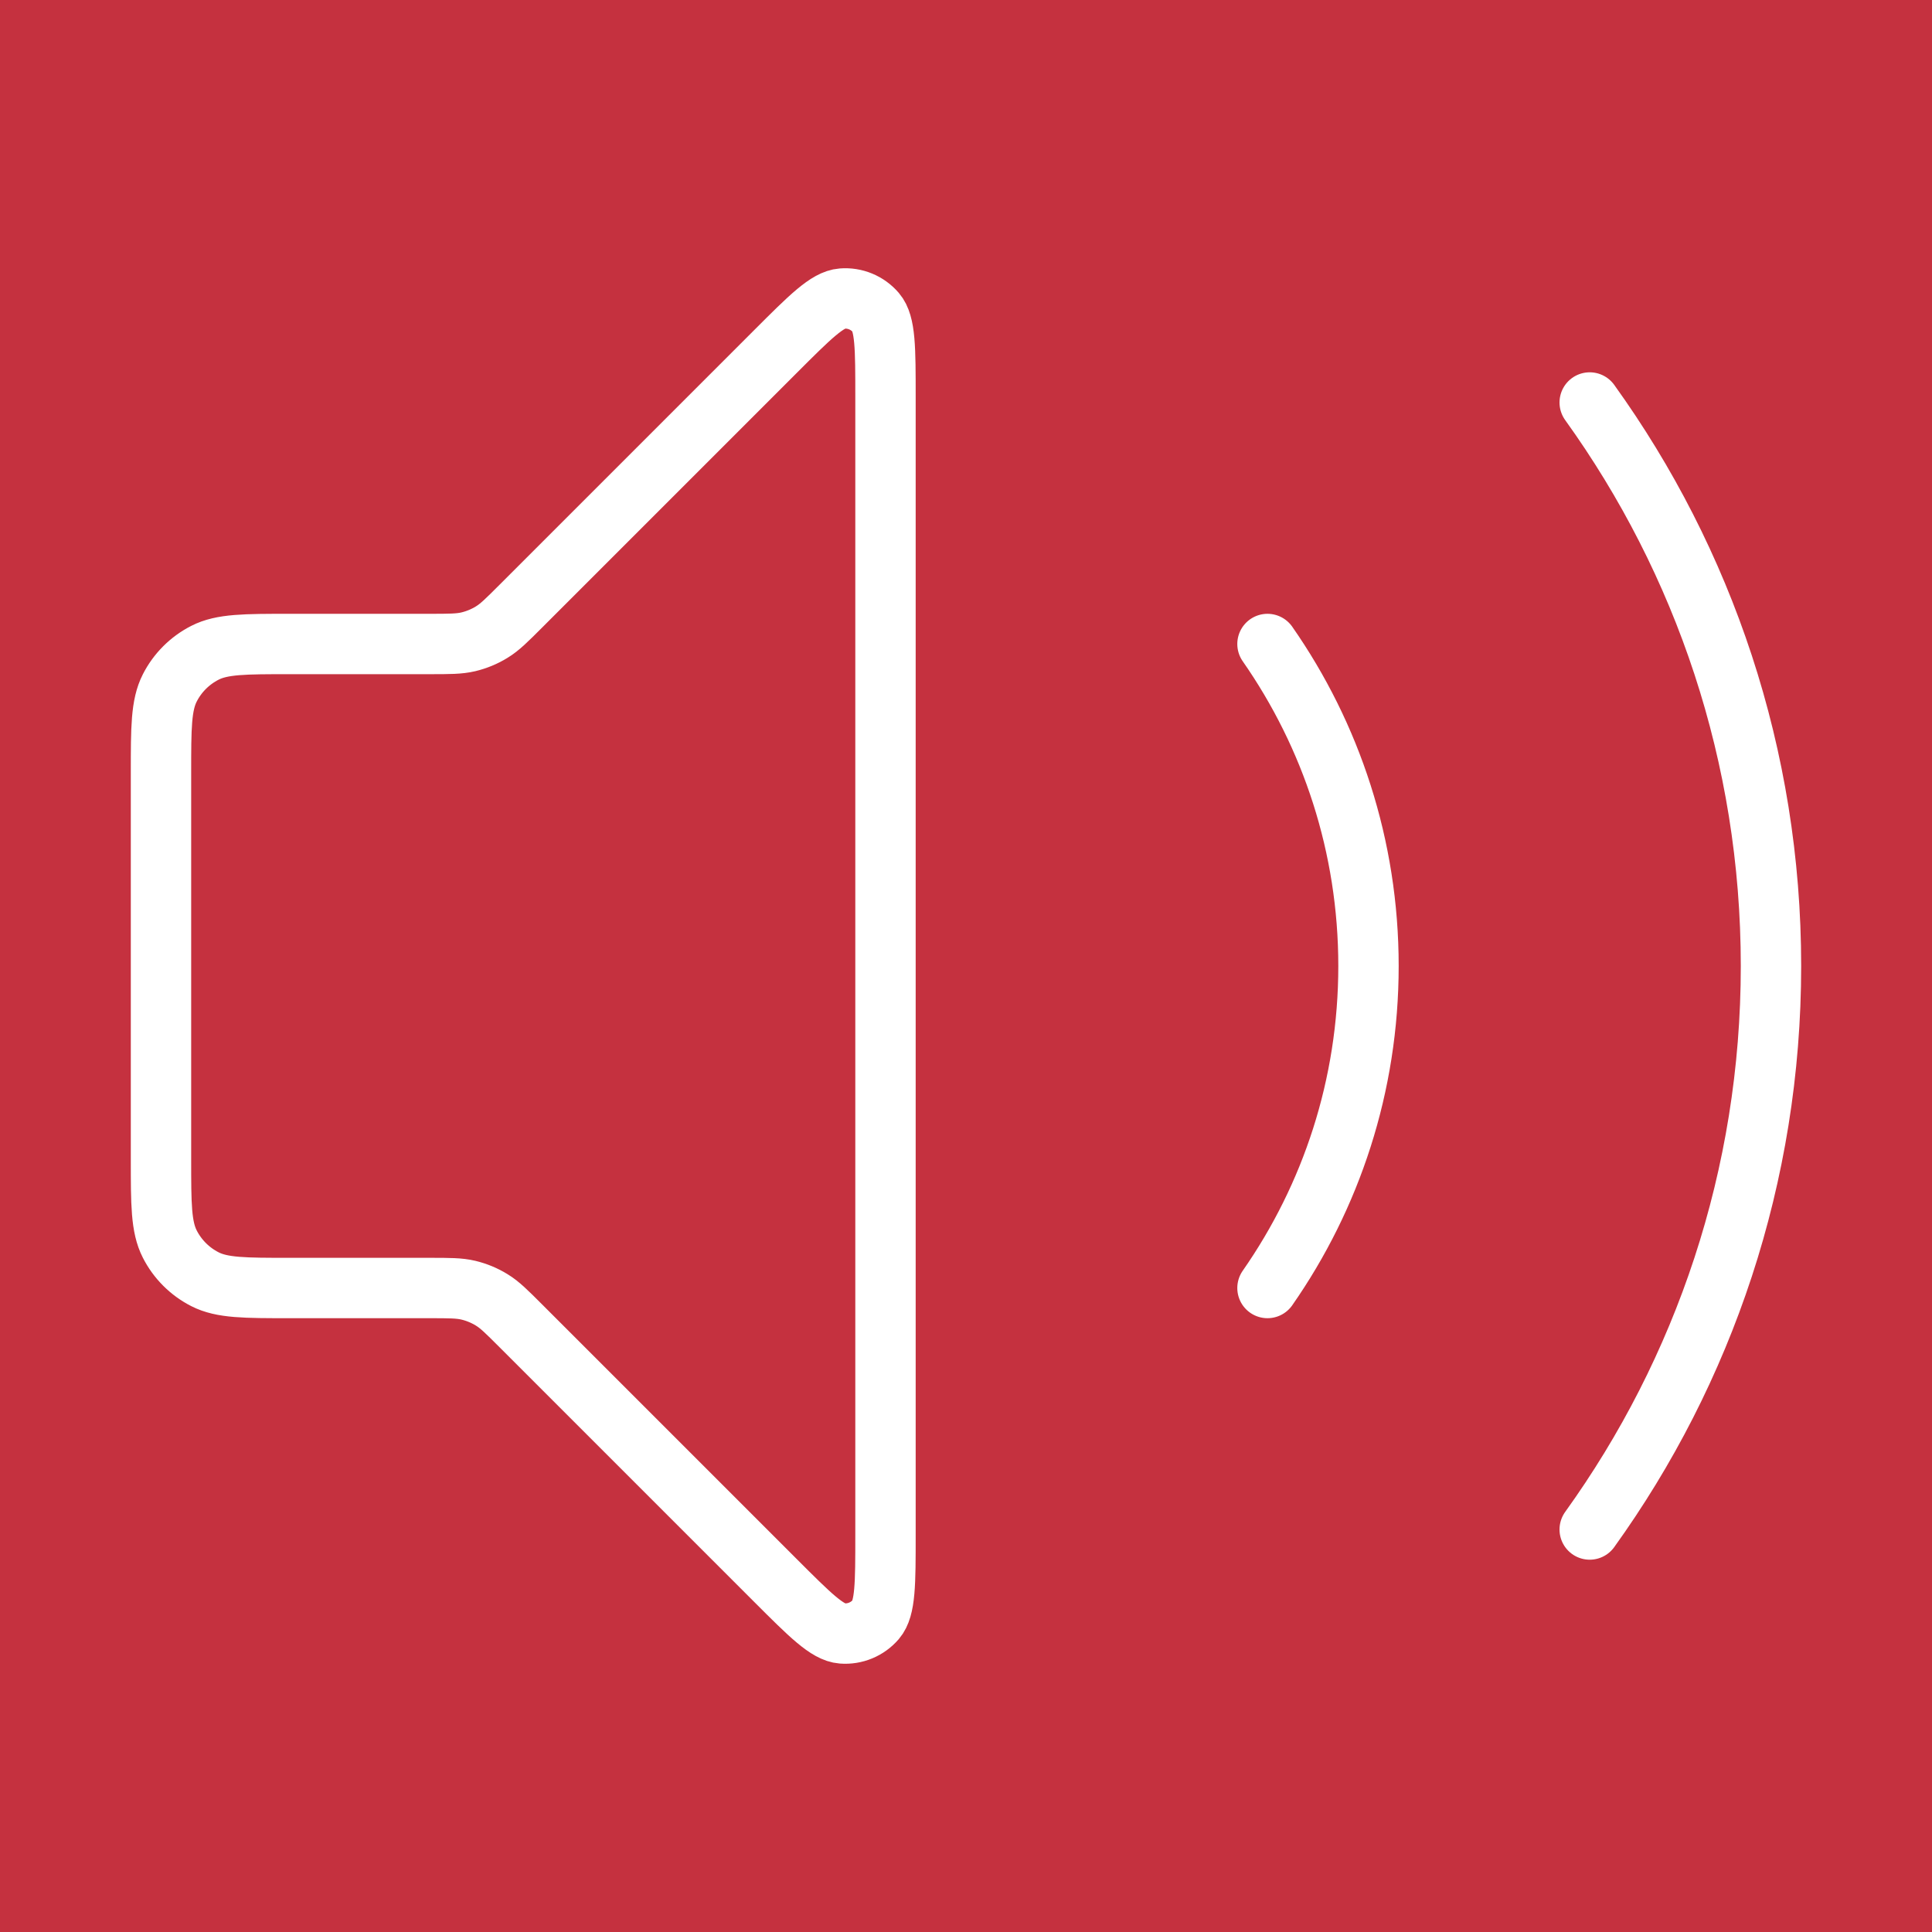 <svg width="64" height="64" viewBox="0 0 64 64" fill="none" xmlns="http://www.w3.org/2000/svg">
<rect width="64" height="64" fill="#C5313F"/>
<path d="M52.661 13.333C56.44 18.587 58.666 25.034 58.666 32C58.666 38.966 56.44 45.413 52.661 50.667M41.987 21.333C44.096 24.357 45.333 28.034 45.333 32C45.333 35.966 44.096 39.643 41.987 42.667M25.691 11.642L17.249 20.084C16.788 20.545 16.558 20.776 16.288 20.94C16.05 21.087 15.79 21.194 15.518 21.26C15.211 21.333 14.885 21.333 14.232 21.333H9.6C8.106 21.333 7.359 21.333 6.789 21.624C6.287 21.88 5.879 22.288 5.624 22.789C5.333 23.36 5.333 24.107 5.333 25.6V38.4C5.333 39.894 5.333 40.64 5.624 41.211C5.879 41.712 6.287 42.12 6.789 42.376C7.359 42.667 8.106 42.667 9.6 42.667H14.232C14.885 42.667 15.211 42.667 15.518 42.74C15.79 42.806 16.05 42.913 16.288 43.06C16.558 43.224 16.788 43.455 17.249 43.916L25.691 52.358C26.834 53.501 27.405 54.072 27.895 54.11C28.321 54.144 28.736 53.971 29.014 53.647C29.333 53.273 29.333 52.465 29.333 50.85V13.15C29.333 11.535 29.333 10.727 29.014 10.353C28.736 10.028 28.321 9.856 27.895 9.89C27.405 9.928 26.834 10.499 25.691 11.642Z" stroke="white" stroke-width="2" stroke-linecap="round" stroke-linejoin="round"/>
</svg>
